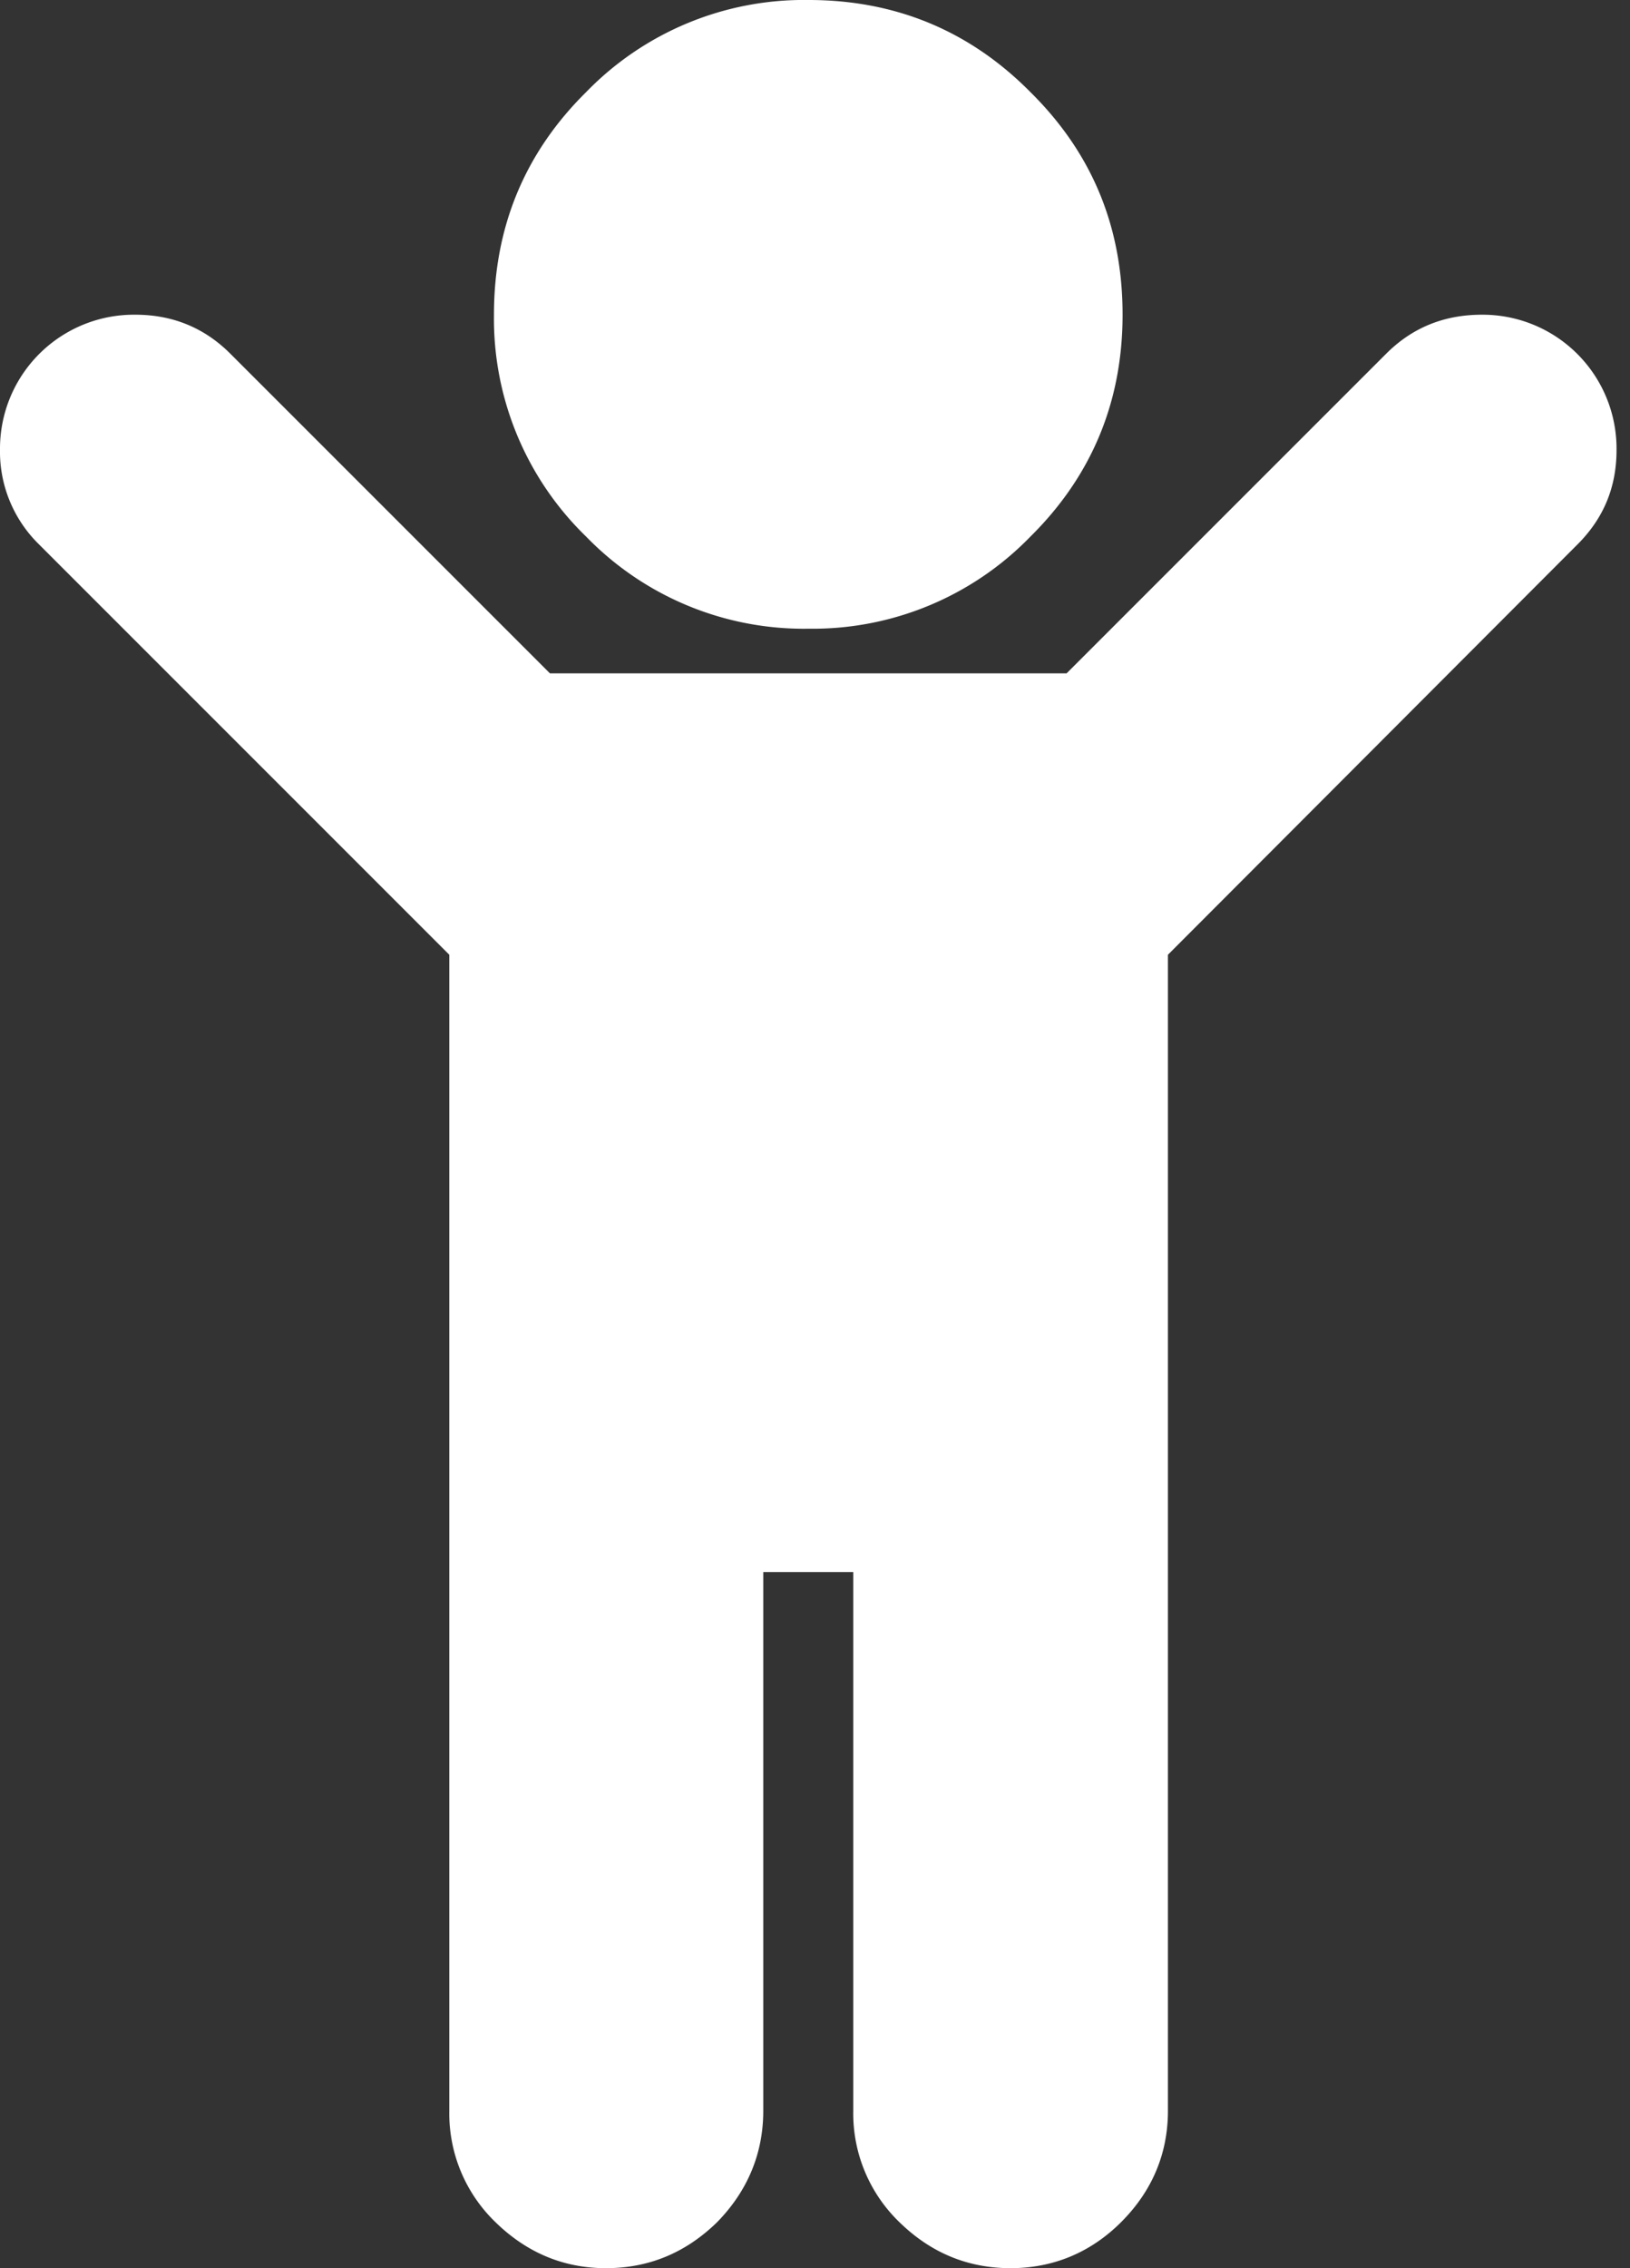 <svg xmlns="http://www.w3.org/2000/svg" xmlns:xlink="http://www.w3.org/1999/xlink" viewBox="0 0 23 32"><rect x="0" y="0" width="23" height="32" fill="#333333" stroke="none"/><defs><path id="a" d="M9108.26 1733.68l-5.78 5.79v16.31c0 .6-.22 1.13-.66 1.57-.43.43-.96.65-1.56.65-.61 0-1.13-.22-1.57-.65a2.13 2.13 0 0 1-.65-1.57v-7.6h-1.27v7.6c0 .6-.22 1.13-.65 1.57-.44.43-.96.65-1.57.65-.6 0-1.12-.22-1.56-.65a2.13 2.13 0 0 1-.65-1.57v-16.31l-5.79-5.79a1.83 1.83 0 0 1-.55-1.34 1.89 1.89 0 0 1 1.91-1.9c.52 0 .97.18 1.34.55l4.51 4.51h7.29l4.51-4.51c.37-.37.82-.55 1.35-.55a1.89 1.89 0 0 1 1.9 1.91c0 .52-.18.96-.55 1.33zm-6.42-3.24c0 1.22-.43 2.27-1.3 3.13a4.28 4.28 0 0 1-3.13 1.3 4.28 4.28 0 0 1-3.14-1.3 4.28 4.28 0 0 1-1.3-3.13c0-1.23.43-2.28 1.3-3.14a4.28 4.28 0 0 1 3.14-1.3c1.22 0 2.27.43 3.13 1.3.87.86 1.3 1.9 1.3 3.14z"/></defs><use fill="#fff" xlink:href="#a" transform="translate(-9086 -1726)"/></svg>